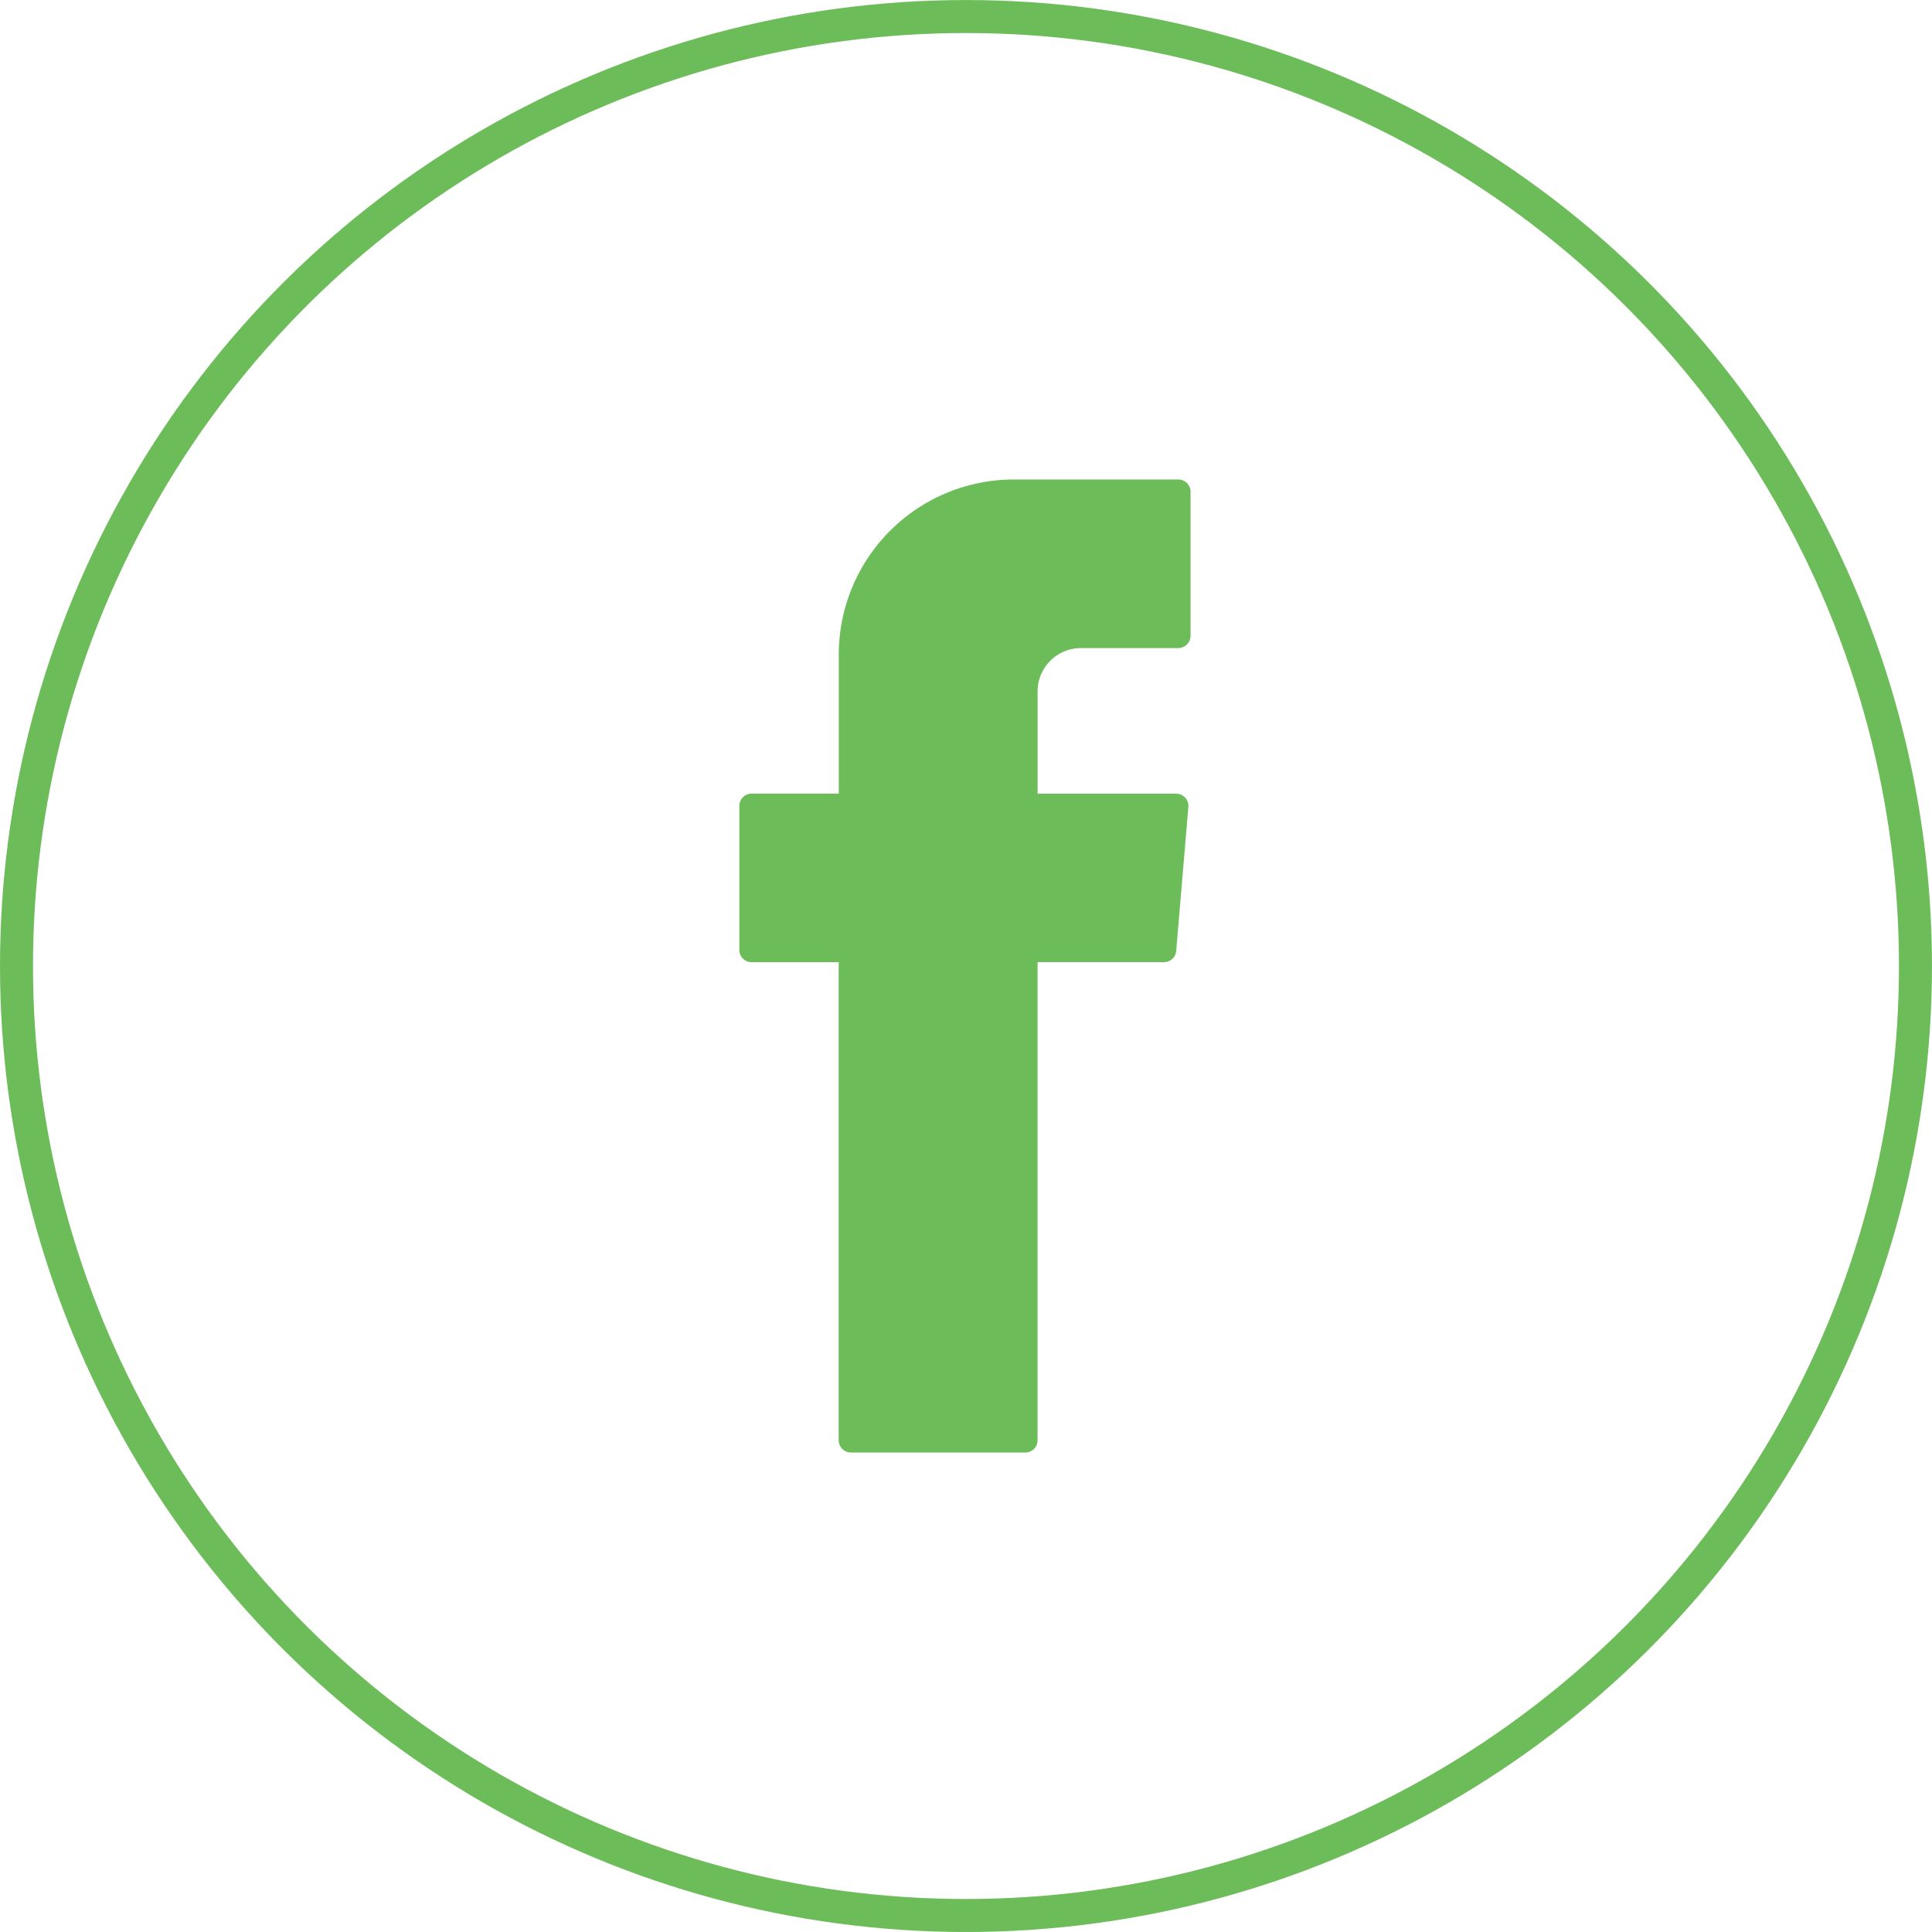 <svg xmlns="http://www.w3.org/2000/svg" width="58.565" height="58.564" viewBox="0 0 58.565 58.564">
  <g id="グループ_241" data-name="グループ 241" transform="translate(-590.34 9108.063)">
    <ellipse id="楕円形_10" data-name="楕円形 10" cx="28.782" cy="28.782" rx="28.782" ry="28.782" transform="translate(590.84 -9049.998) rotate(-90)" fill="none" stroke="#6cbc59" stroke-width="1"/>
    <path id="パス_54" data-name="パス 54" d="M630.105,551.147v14.261a.372.372,0,0,0,.371.371h5.287a.371.371,0,0,0,.371-.371V550.915h3.833a.371.371,0,0,0,.369-.34l.369-4.367a.372.372,0,0,0-.37-.4h-4.2v-3.1a1.314,1.314,0,0,1,1.313-1.314H640.4a.372.372,0,0,0,.371-.372v-4.366a.371.371,0,0,0-.371-.372h-4.992a5.308,5.308,0,0,0-5.3,5.312v4.21h-2.643a.372.372,0,0,0-.371.372v4.367a.372.372,0,0,0,.371.371h2.643Z" transform="translate(-14.342 -9629.812)" fill="#6cbc59" fill-rule="evenodd"/>
  </g>
</svg>
